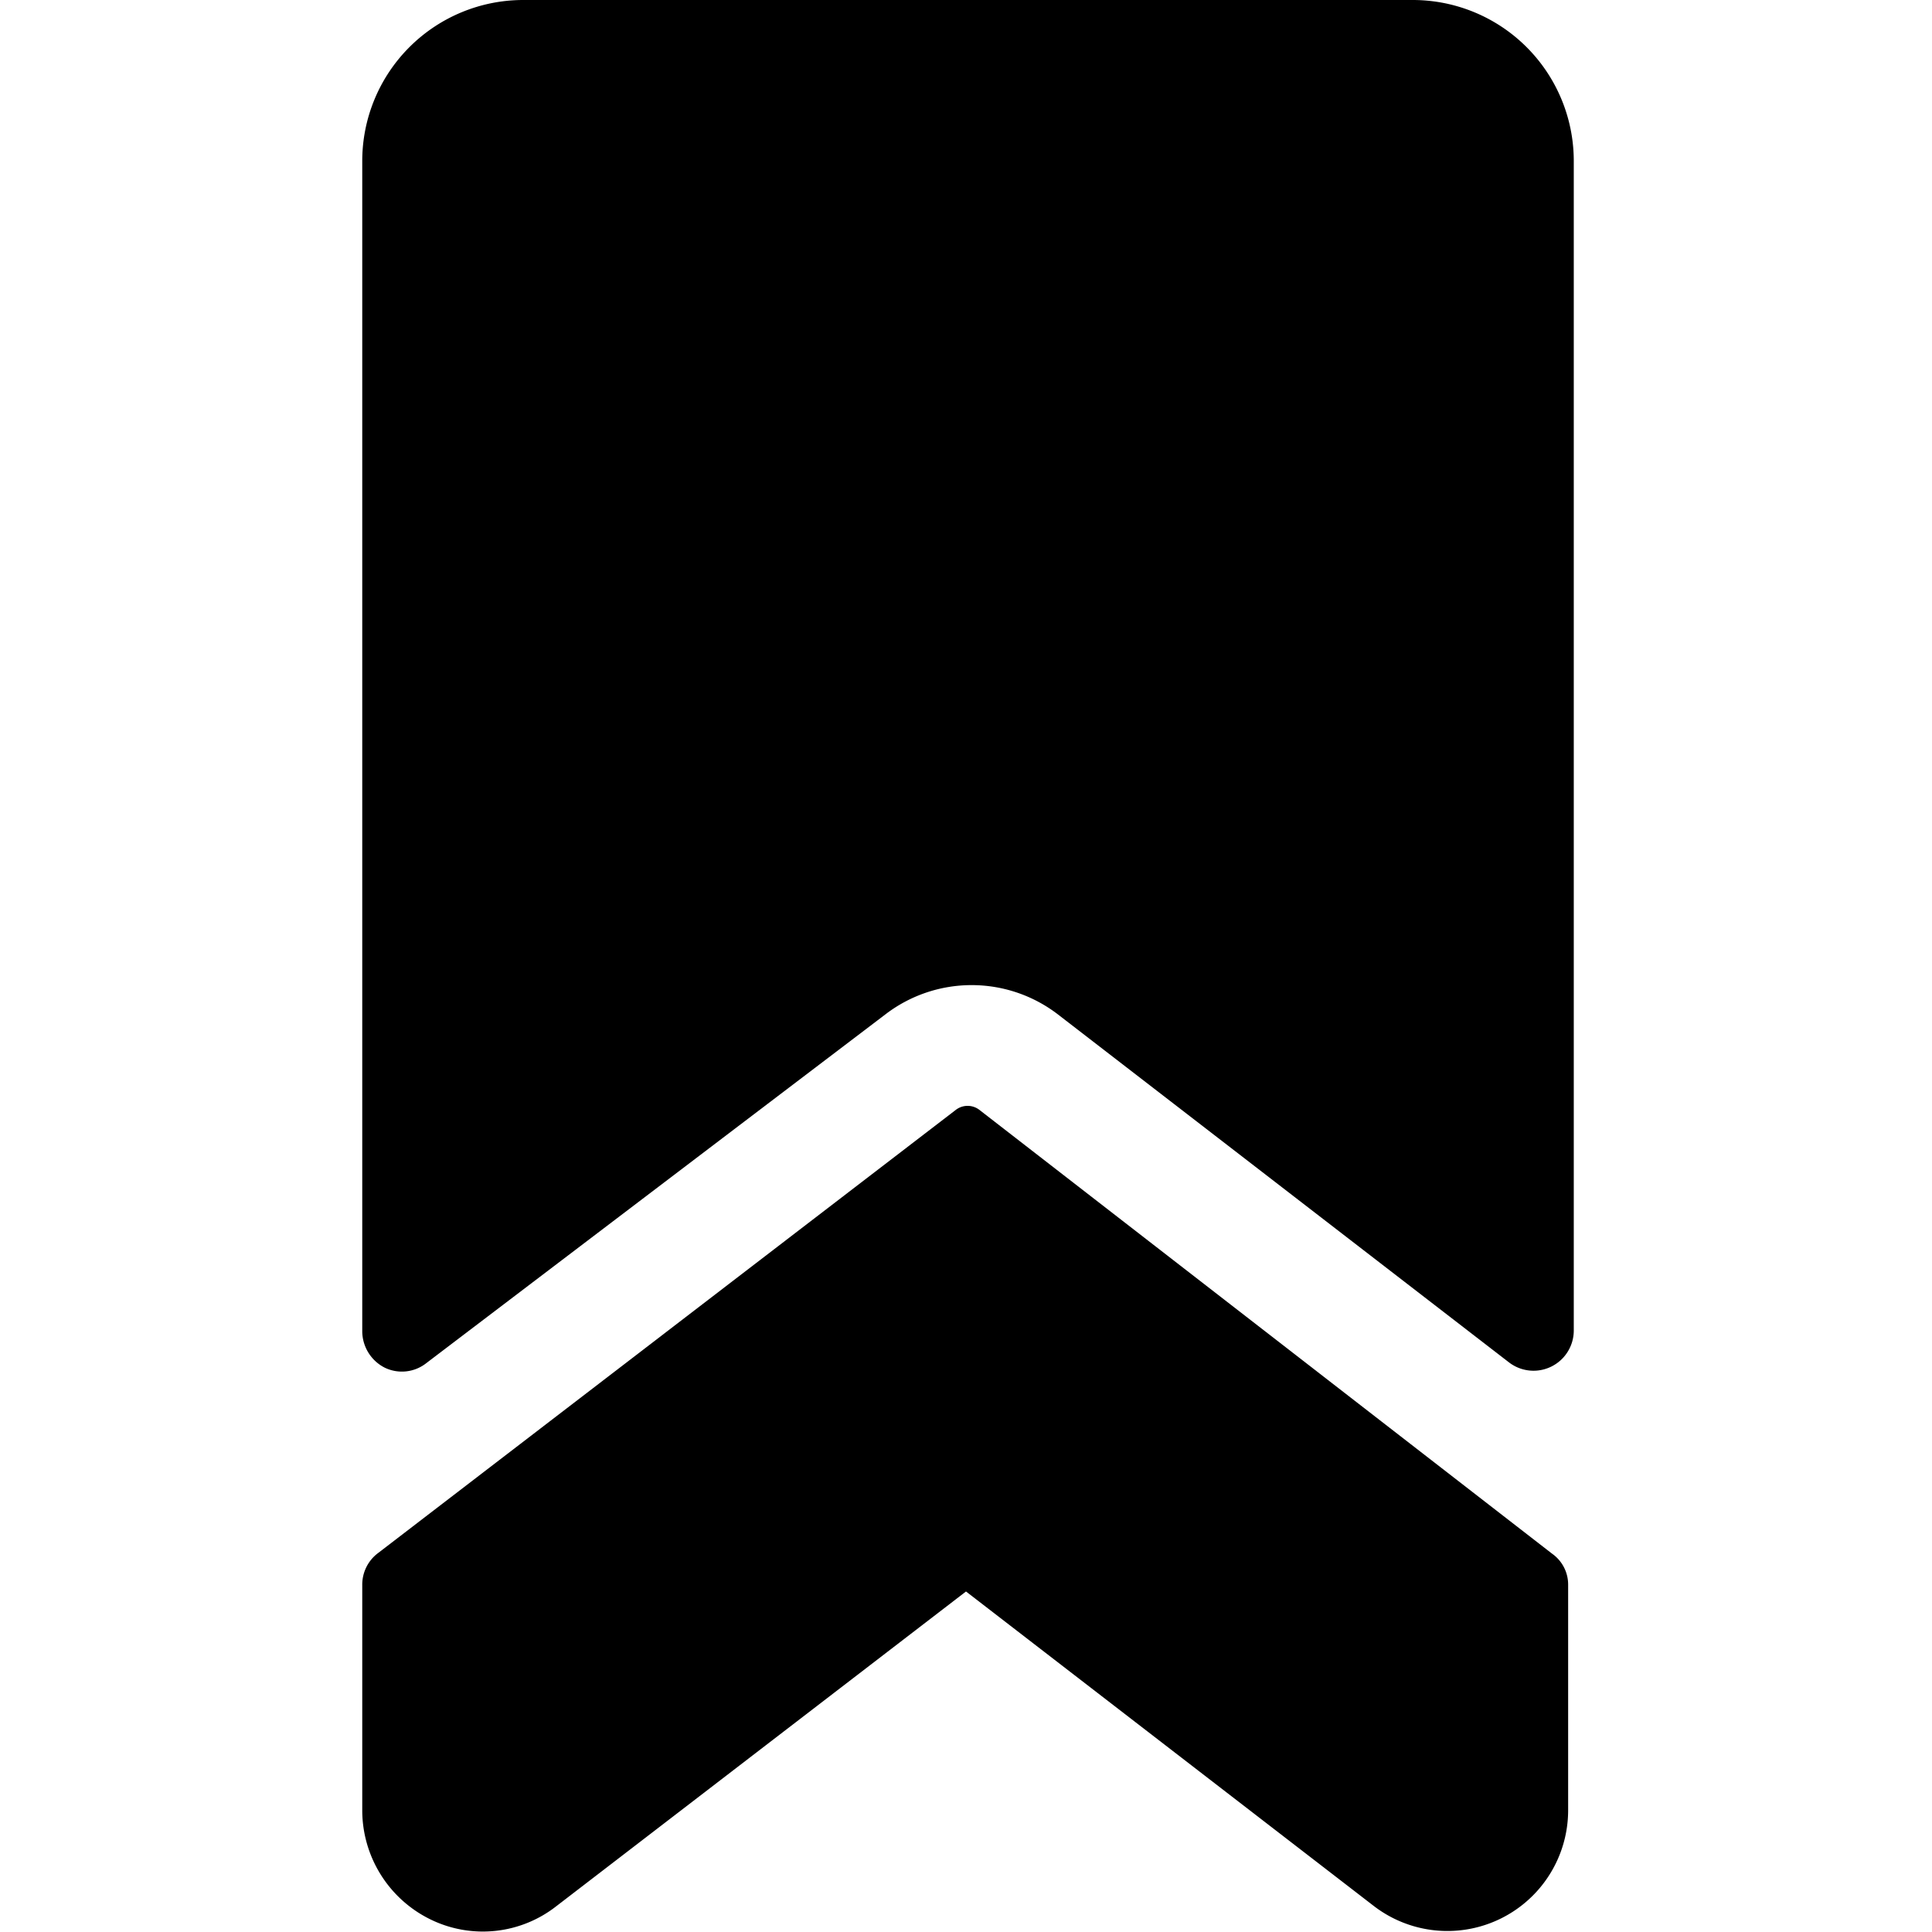 <svg xmlns="http://www.w3.org/2000/svg" viewBox="0 0 24 24"><g><path d="M11 12.6a1.76 1.76 0 0 1 2.14 0l5.6 4.32a0.5 0.5 0 0 0 0.81 -0.39V2a2 2 0 0 0 -2 -2H6.5a2 2 0 0 0 -2 2v14.54a0.51 0.51 0 0 0 0.28 0.45 0.49 0.49 0 0 0 0.52 -0.06Z" fill="#000000" stroke-width="1"></path><path d="M12.17 13.79a0.24 0.24 0 0 0 -0.3 0l-7.17 5.5a0.49 0.49 0 0 0 -0.2 0.4v2.8a1.51 1.51 0 0 0 0.84 1.35 1.48 1.48 0 0 0 1.57 -0.16L12 19.77l5.07 3.91a1.5 1.5 0 0 0 2.41 -1.19v-2.8a0.47 0.47 0 0 0 -0.2 -0.39Z" fill="#000000" stroke-width="1"></path></g></svg>